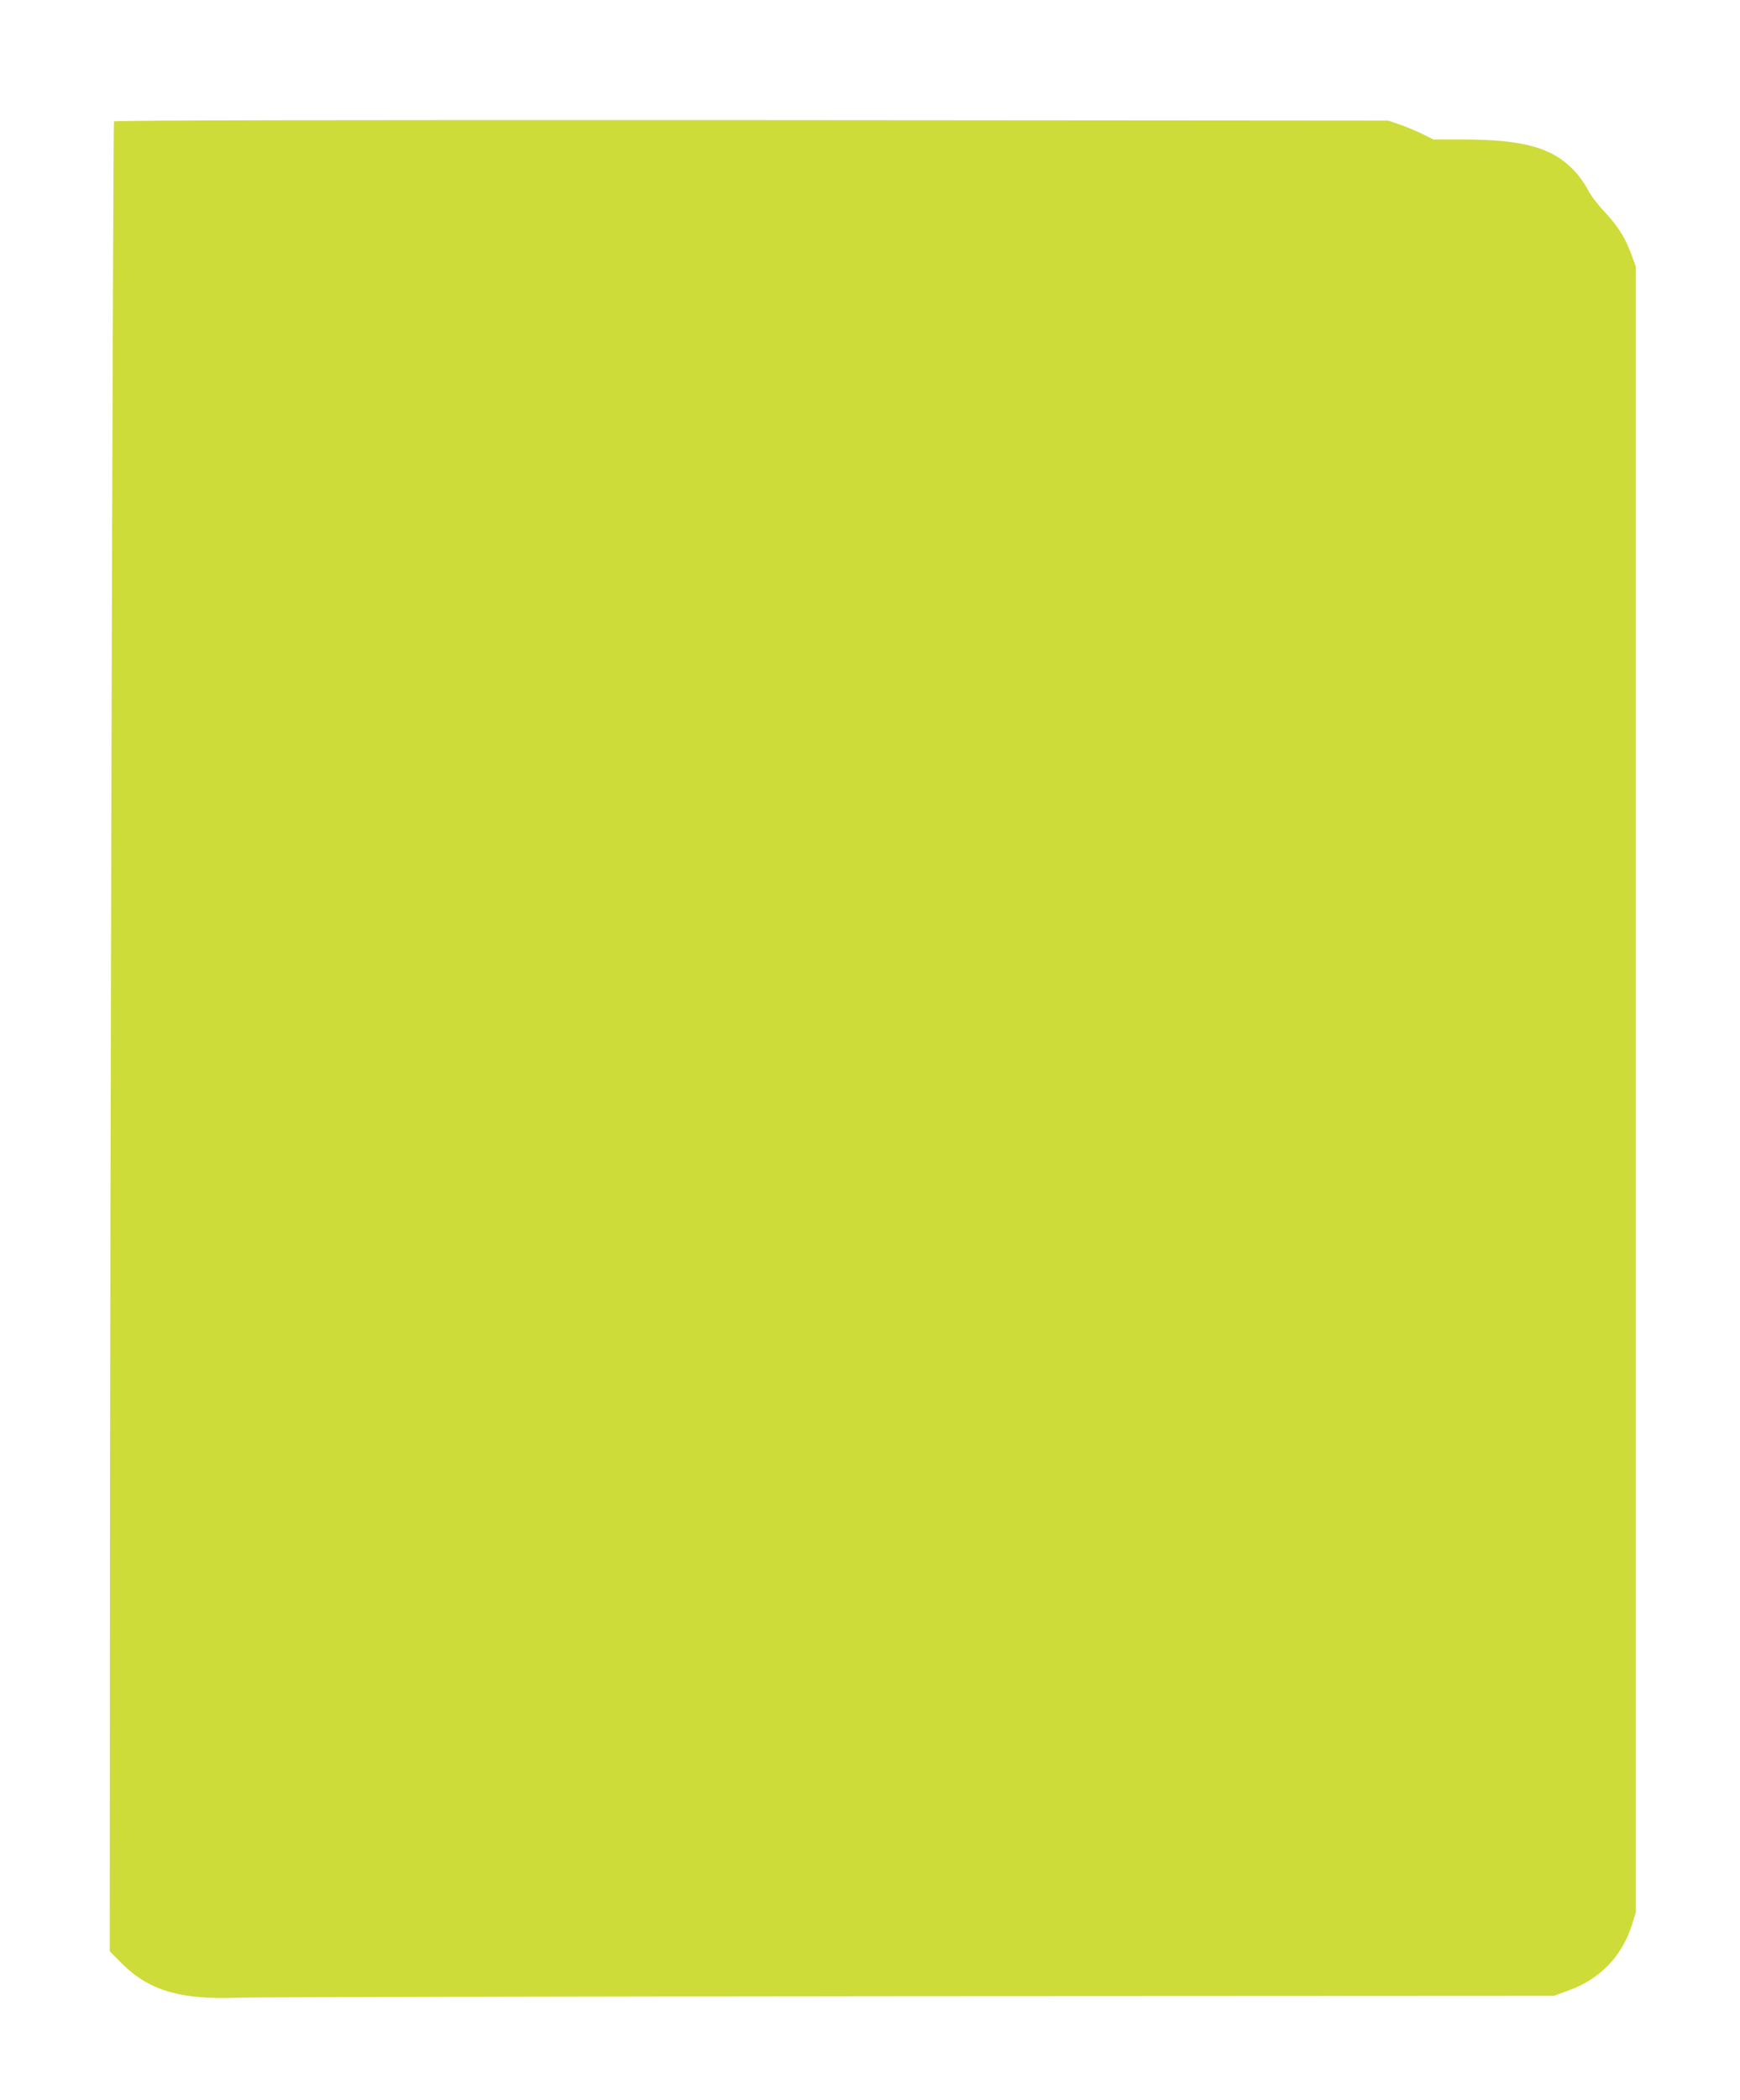 <?xml version="1.0" standalone="no"?>
<!DOCTYPE svg PUBLIC "-//W3C//DTD SVG 20010904//EN"
 "http://www.w3.org/TR/2001/REC-SVG-20010904/DTD/svg10.dtd">
<svg version="1.0" xmlns="http://www.w3.org/2000/svg"
 width="1061pt" height="1280pt" viewBox="0 0 1061 1280"
 preserveAspectRatio="xMidYMid meet">
<g transform="translate(0,1280) scale(0.1,-0.1)"
fill="#cddc39" stroke="none">
<path d="M695 12060 c-6 -10 -24 -6359 -25 -9344 l-1 -1809 71 -72 c168 -169
362 -226 720 -211 85 3 1924 7 4085 9 l3930 2 85 31 c195 69 331 210 392 404
l23 75 0 5015 0 5015 -27 73 c-38 104 -82 174 -166 263 -40 43 -86 103 -102
137 -17 33 -54 84 -83 114 -133 139 -308 187 -675 188 l-182 0 -68 34 c-37 18
-98 44 -137 57 l-70 24 -3882 3 c-2557 1 -3884 -1 -3888 -8z"/>
</g>
</svg>
